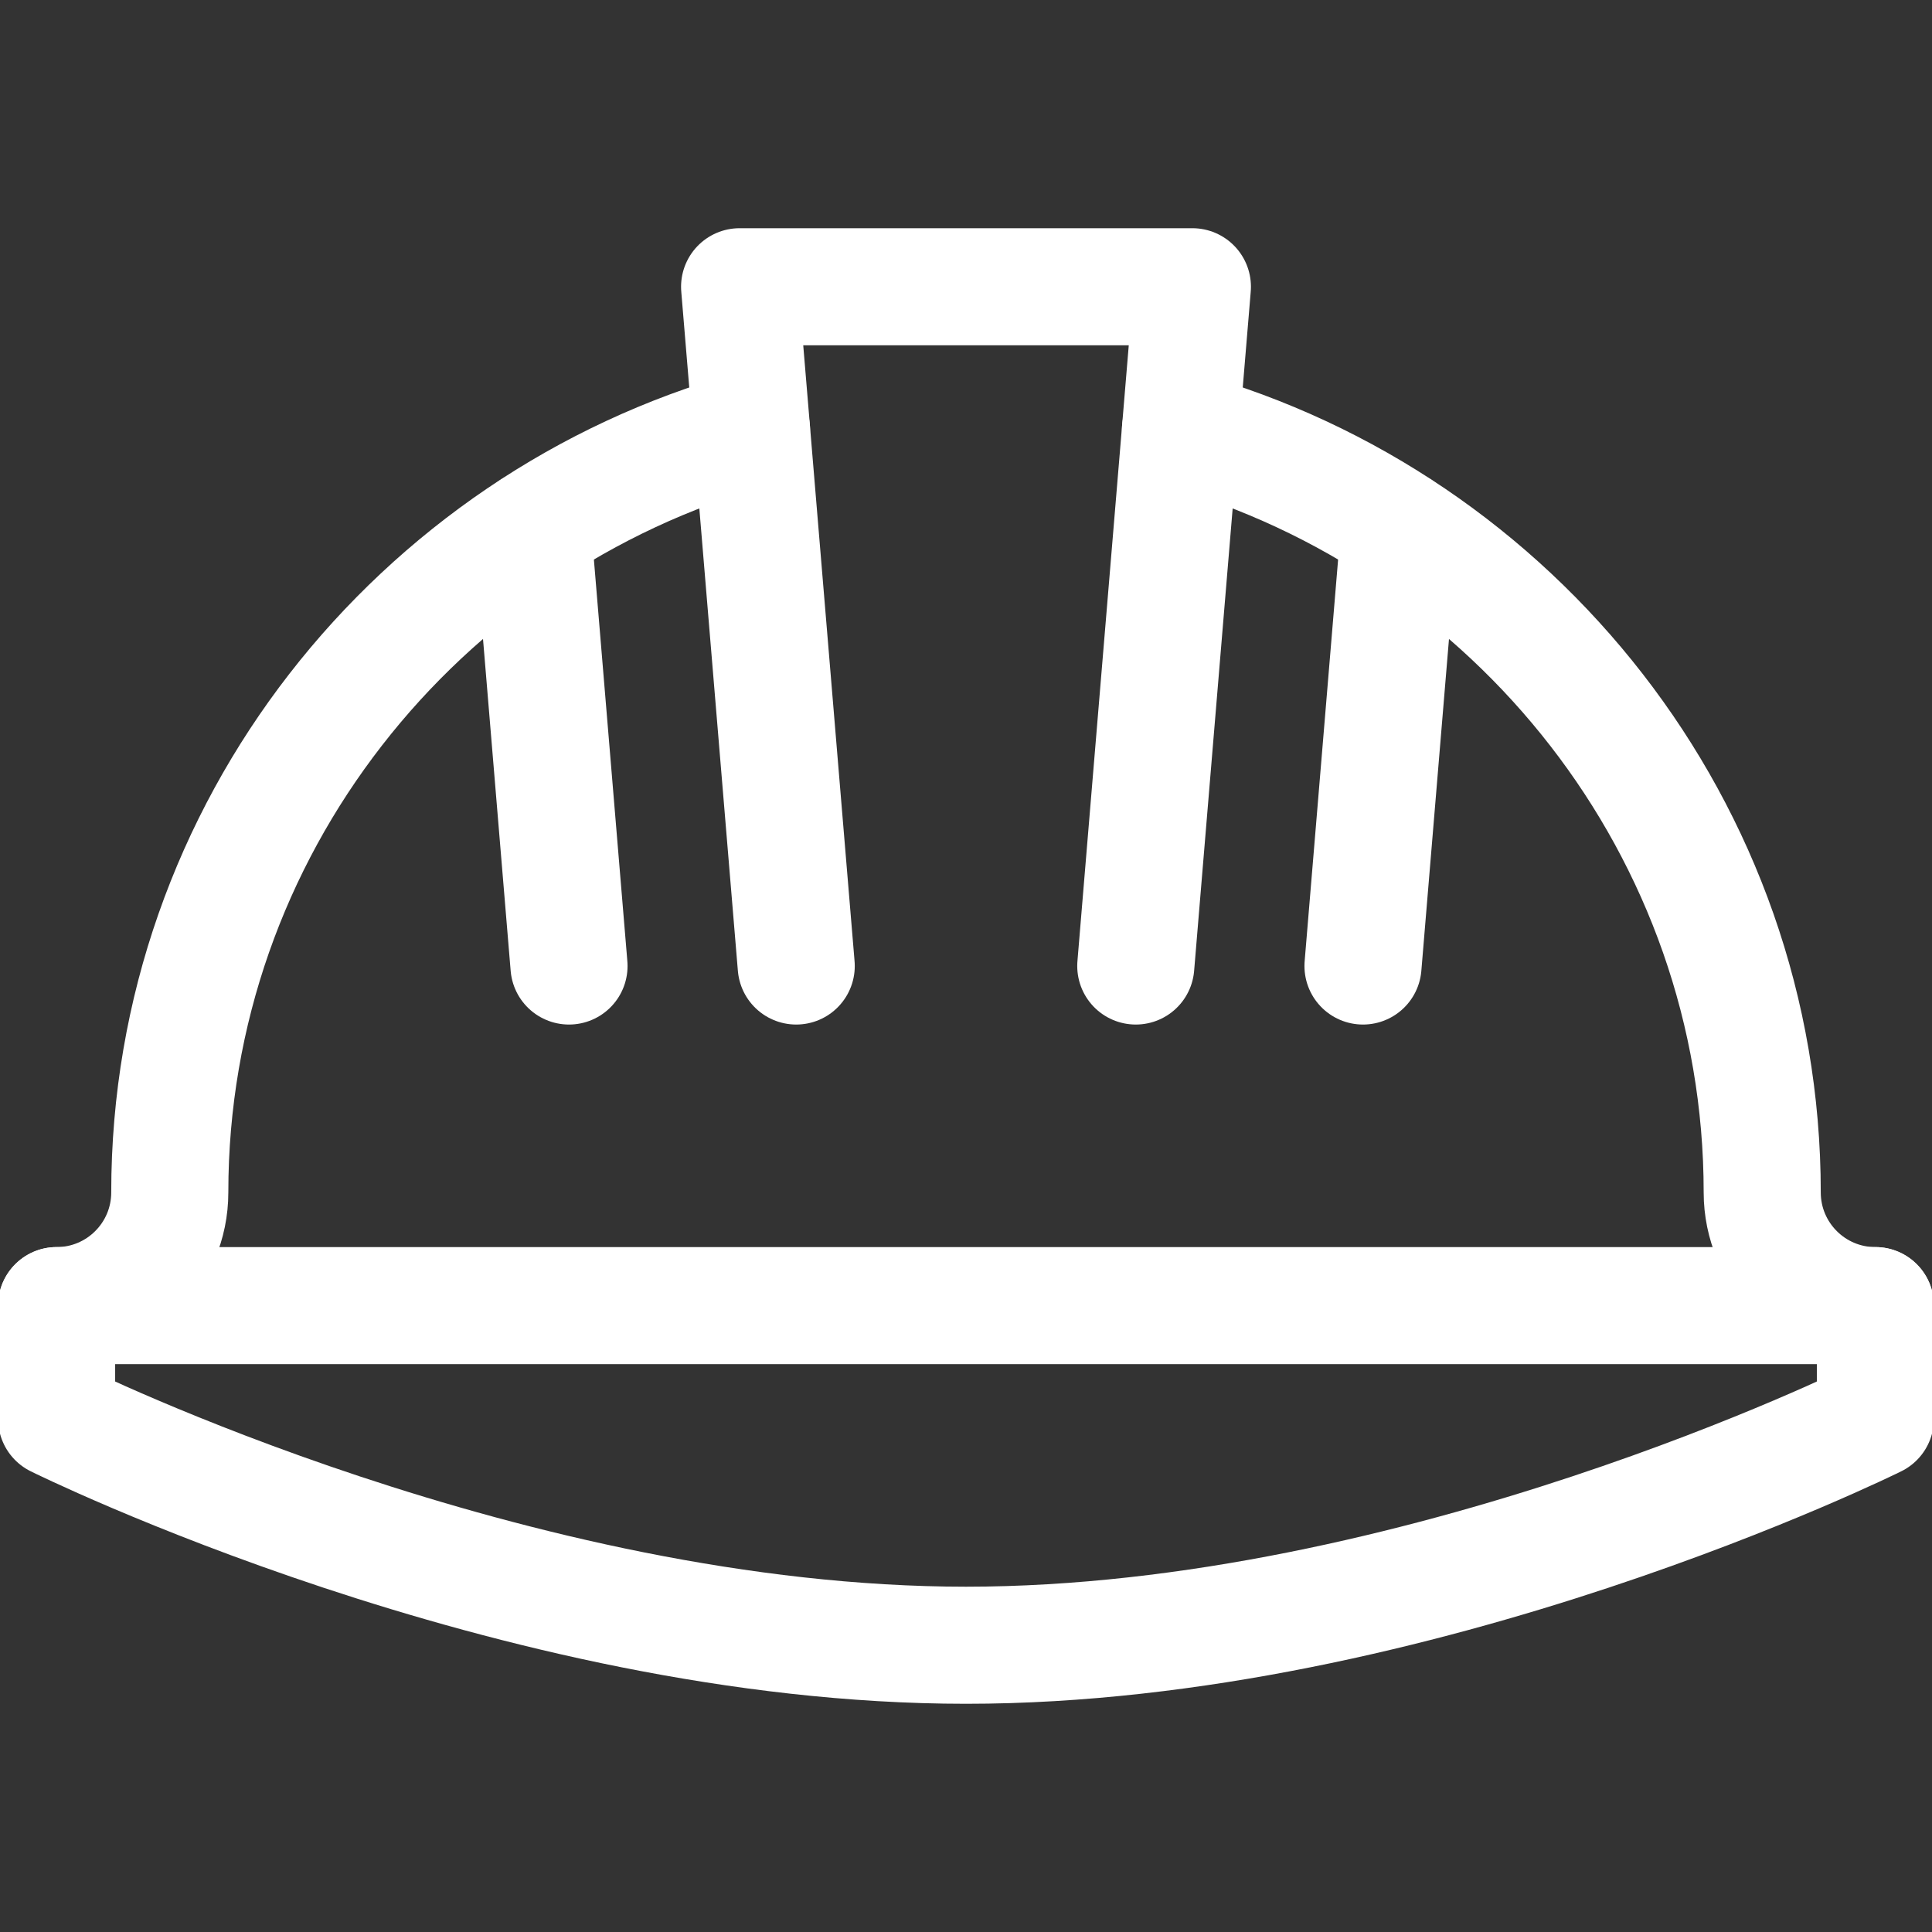 <?xml version="1.0" encoding="UTF-8"?>
<svg xmlns="http://www.w3.org/2000/svg" width="33" height="33" viewBox="0 0 33 33" fill="none">
  <rect x="0" y="0" width="33" height="33" fill="#333333" stroke="none"/>
  <g clip-path="url(#clip0_0_239)">
    <path d="M32.033 24.234C32.033 24.234 24.234 28.102 16.5 28.102C8.766 28.102 0.967 24.234 0.967 24.234V22.301H32.033V24.234Z" stroke="white" stroke-width="2" stroke-miterlimit="10" stroke-linecap="round" stroke-linejoin="round"></path>
    <path d="M0.967 22.301C2.035 22.301 2.9 21.435 2.9 20.367C2.9 14.162 7.141 8.932 12.836 7.334" stroke="white" stroke-width="2" stroke-miterlimit="10" stroke-linecap="round" stroke-linejoin="round"></path>
    <path d="M20.164 7.334C25.859 8.932 30.1 14.162 30.1 20.367C30.1 21.435 30.965 22.301 32.033 22.301" stroke="white" stroke-width="2" stroke-miterlimit="10" stroke-linecap="round" stroke-linejoin="round"></path>
    <path d="M9.719 16.5L9.097 9.034" stroke="white" stroke-width="2" stroke-miterlimit="10" stroke-linecap="round" stroke-linejoin="round"></path>
    <path d="M23.903 9.034L23.281 16.5" stroke="white" stroke-width="2" stroke-miterlimit="10" stroke-linecap="round" stroke-linejoin="round"></path>
    <path d="M19.4 16.5L20.367 4.898H12.633L13.6 16.5" stroke="white" stroke-width="2" stroke-miterlimit="10" stroke-linecap="round" stroke-linejoin="round"></path>
  </g>
  <defs>
    <clipPath id="clip0_0_239">
      <rect width="33" height="33" fill="white"></rect>
    </clipPath>
  </defs>
</svg>
